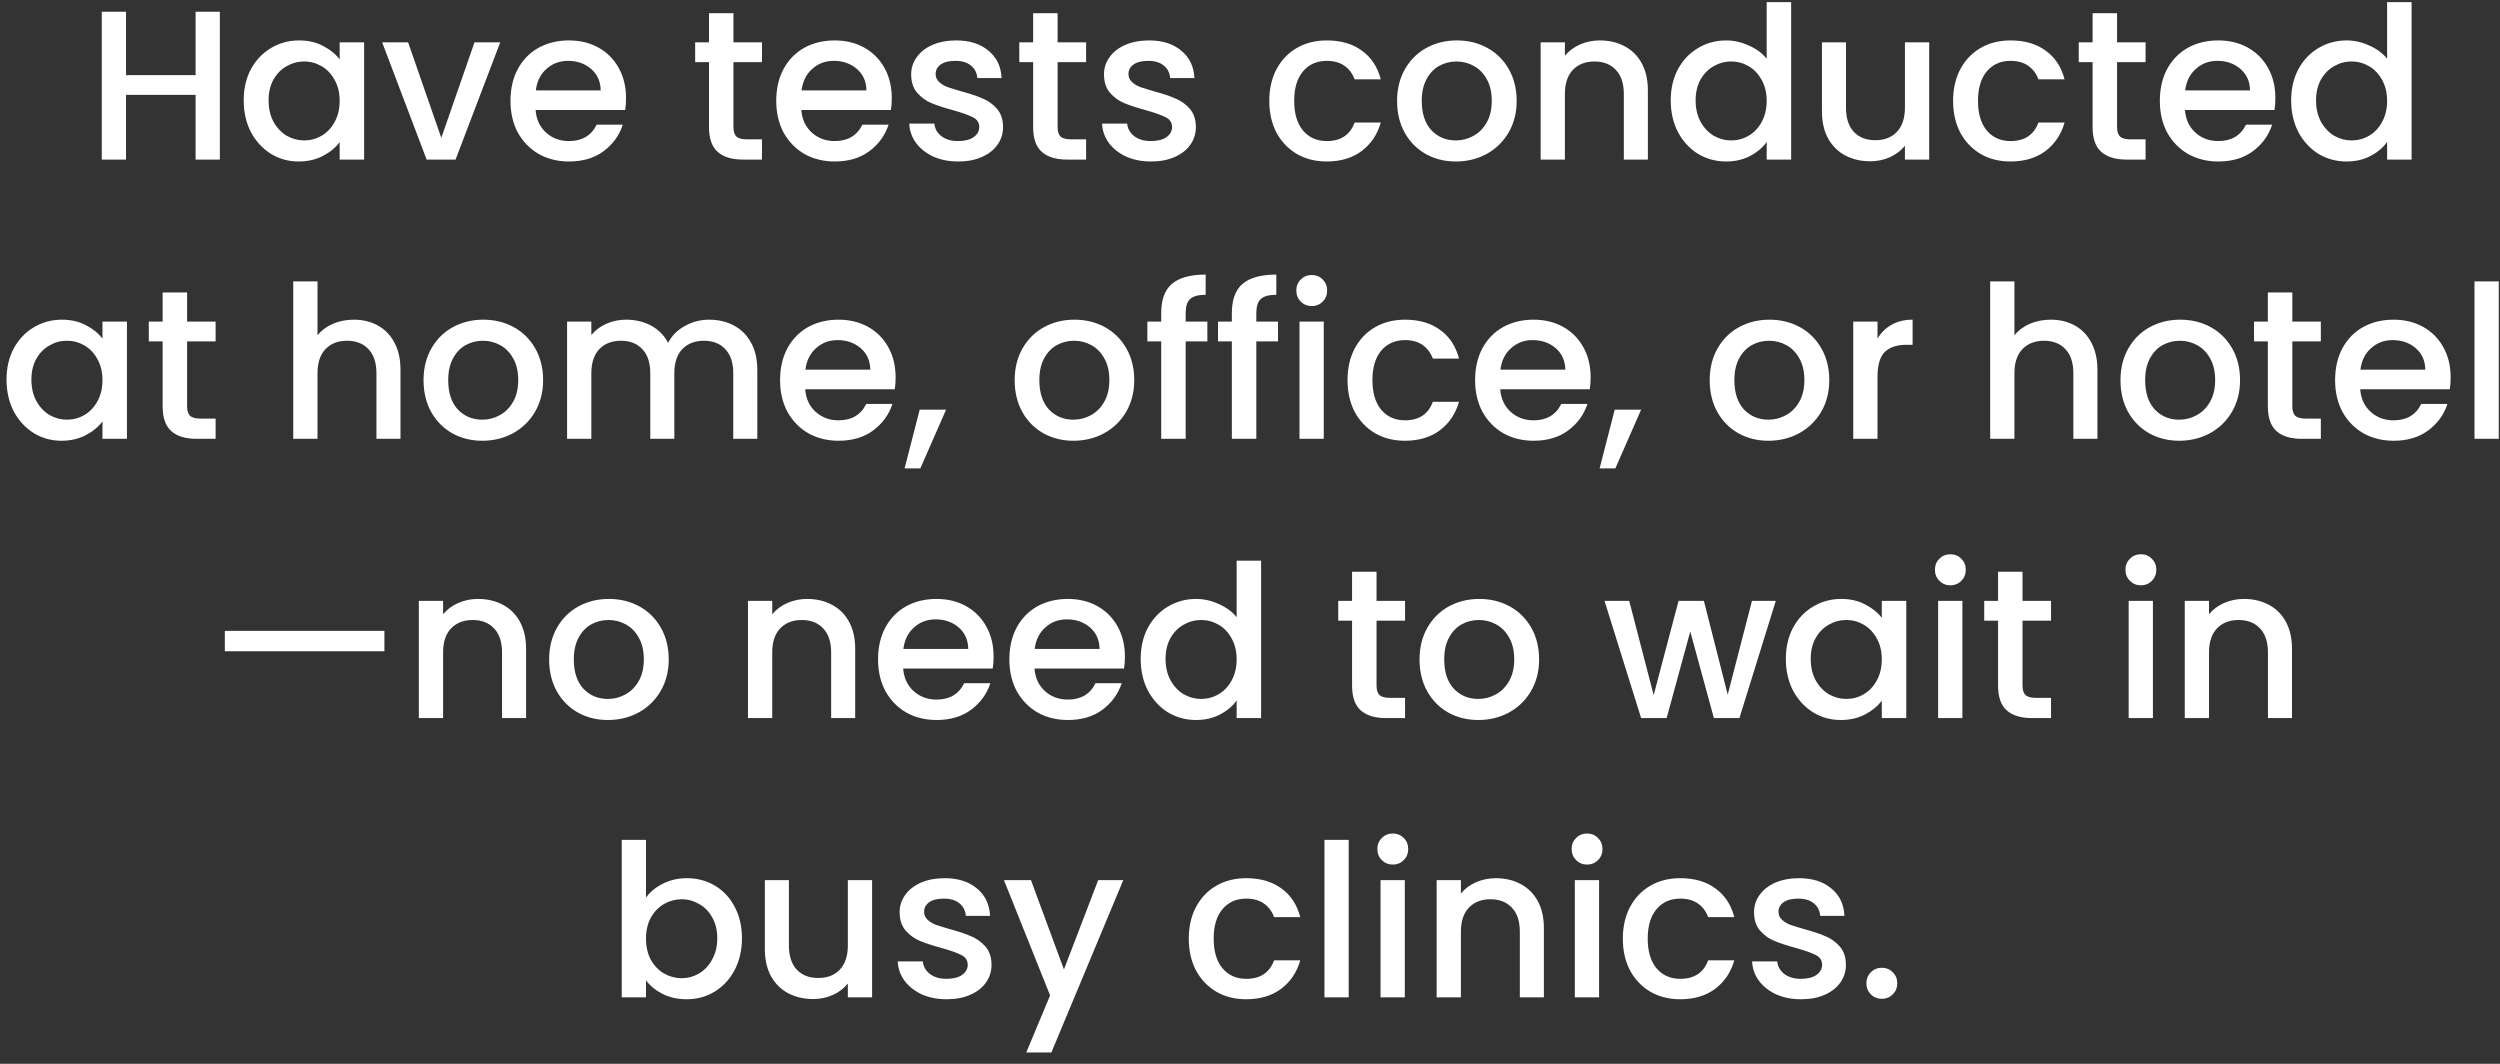 <svg width="188" height="80" viewBox="0 0 188 80" fill="none" xmlns="http://www.w3.org/2000/svg">
<rect x="0" y="0" width="188" height="80" fill="#333333" stroke="none"/>
<path d="M16.533 0.88V12H14.709V7.136H9.477V12H7.653V0.88H9.477V5.648H14.709V0.88H16.533ZM18.326 7.552C18.326 6.667 18.508 5.883 18.87 5.2C19.244 4.517 19.745 3.989 20.374 3.616C21.014 3.232 21.718 3.04 22.486 3.04C23.18 3.04 23.782 3.179 24.294 3.456C24.817 3.723 25.233 4.059 25.542 4.464V3.184H27.382V12H25.542V10.688C25.233 11.104 24.812 11.451 24.278 11.728C23.745 12.005 23.137 12.144 22.454 12.144C21.697 12.144 21.004 11.952 20.374 11.568C19.745 11.173 19.244 10.629 18.87 9.936C18.508 9.232 18.326 8.437 18.326 7.552ZM25.542 7.584C25.542 6.976 25.414 6.448 25.158 6C24.913 5.552 24.588 5.211 24.182 4.976C23.777 4.741 23.34 4.624 22.87 4.624C22.401 4.624 21.964 4.741 21.558 4.976C21.153 5.2 20.822 5.536 20.566 5.984C20.321 6.421 20.198 6.944 20.198 7.552C20.198 8.16 20.321 8.693 20.566 9.152C20.822 9.611 21.153 9.963 21.558 10.208C21.974 10.443 22.412 10.56 22.87 10.56C23.34 10.56 23.777 10.443 24.182 10.208C24.588 9.973 24.913 9.632 25.158 9.184C25.414 8.725 25.542 8.192 25.542 7.584ZM33.186 10.368L35.682 3.184H37.618L34.258 12H32.082L28.738 3.184H30.69L33.186 10.368ZM47.077 7.376C47.077 7.707 47.056 8.005 47.013 8.272H40.277C40.33 8.976 40.592 9.541 41.061 9.968C41.53 10.395 42.106 10.608 42.789 10.608C43.77 10.608 44.464 10.197 44.869 9.376H46.837C46.57 10.187 46.085 10.853 45.381 11.376C44.688 11.888 43.824 12.144 42.789 12.144C41.946 12.144 41.189 11.957 40.517 11.584C39.855 11.2 39.333 10.667 38.949 9.984C38.575 9.291 38.389 8.491 38.389 7.584C38.389 6.677 38.57 5.883 38.933 5.2C39.306 4.507 39.824 3.973 40.485 3.6C41.157 3.227 41.925 3.04 42.789 3.04C43.621 3.04 44.362 3.221 45.013 3.584C45.663 3.947 46.17 4.459 46.533 5.12C46.895 5.771 47.077 6.523 47.077 7.376ZM45.173 6.8C45.162 6.128 44.922 5.589 44.453 5.184C43.983 4.779 43.402 4.576 42.709 4.576C42.08 4.576 41.541 4.779 41.093 5.184C40.645 5.579 40.378 6.117 40.293 6.8H45.173ZM55.156 4.672V9.552C55.156 9.883 55.231 10.123 55.38 10.272C55.54 10.411 55.807 10.48 56.18 10.48H57.3V12H55.86C55.039 12 54.41 11.808 53.972 11.424C53.535 11.04 53.316 10.416 53.316 9.552V4.672H52.276V3.184H53.316V0.992H55.156V3.184H57.3V4.672H55.156ZM67.061 7.376C67.061 7.707 67.04 8.005 66.997 8.272H60.261C60.315 8.976 60.576 9.541 61.045 9.968C61.515 10.395 62.091 10.608 62.773 10.608C63.755 10.608 64.448 10.197 64.853 9.376H66.821C66.555 10.187 66.069 10.853 65.365 11.376C64.672 11.888 63.808 12.144 62.773 12.144C61.931 12.144 61.173 11.957 60.501 11.584C59.84 11.2 59.317 10.667 58.933 9.984C58.56 9.291 58.373 8.491 58.373 7.584C58.373 6.677 58.555 5.883 58.917 5.2C59.291 4.507 59.808 3.973 60.469 3.6C61.141 3.227 61.909 3.04 62.773 3.04C63.605 3.04 64.347 3.221 64.997 3.584C65.648 3.947 66.155 4.459 66.517 5.12C66.88 5.771 67.061 6.523 67.061 7.376ZM65.157 6.8C65.147 6.128 64.907 5.589 64.437 5.184C63.968 4.779 63.387 4.576 62.693 4.576C62.064 4.576 61.525 4.779 61.077 5.184C60.629 5.579 60.363 6.117 60.277 6.8H65.157ZM72.056 12.144C71.363 12.144 70.739 12.021 70.184 11.776C69.64 11.52 69.208 11.179 68.888 10.752C68.568 10.315 68.398 9.829 68.376 9.296H70.264C70.296 9.669 70.472 9.984 70.792 10.24C71.123 10.485 71.534 10.608 72.024 10.608C72.536 10.608 72.931 10.512 73.208 10.32C73.496 10.117 73.64 9.861 73.64 9.552C73.64 9.221 73.48 8.976 73.16 8.816C72.851 8.656 72.355 8.48 71.672 8.288C71.011 8.107 70.472 7.931 70.056 7.76C69.64 7.589 69.278 7.328 68.968 6.976C68.67 6.624 68.52 6.16 68.52 5.584C68.52 5.115 68.659 4.688 68.936 4.304C69.214 3.909 69.608 3.6 70.12 3.376C70.643 3.152 71.24 3.04 71.912 3.04C72.915 3.04 73.72 3.296 74.328 3.808C74.947 4.309 75.278 4.997 75.32 5.872H73.496C73.464 5.477 73.304 5.163 73.016 4.928C72.728 4.693 72.339 4.576 71.848 4.576C71.368 4.576 71 4.667 70.744 4.848C70.488 5.029 70.36 5.269 70.36 5.568C70.36 5.803 70.446 6 70.616 6.16C70.787 6.32 70.995 6.448 71.24 6.544C71.486 6.629 71.848 6.741 72.328 6.88C72.968 7.051 73.491 7.227 73.896 7.408C74.312 7.579 74.67 7.835 74.968 8.176C75.267 8.517 75.422 8.971 75.432 9.536C75.432 10.037 75.294 10.485 75.016 10.88C74.739 11.275 74.344 11.584 73.832 11.808C73.331 12.032 72.739 12.144 72.056 12.144ZM79.531 4.672V9.552C79.531 9.883 79.606 10.123 79.755 10.272C79.915 10.411 80.182 10.48 80.555 10.48H81.675V12H80.235C79.414 12 78.784 11.808 78.347 11.424C77.91 11.04 77.691 10.416 77.691 9.552V4.672H76.651V3.184H77.691V0.992H79.531V3.184H81.675V4.672H79.531ZM86.556 12.144C85.863 12.144 85.239 12.021 84.684 11.776C84.14 11.52 83.708 11.179 83.388 10.752C83.068 10.315 82.898 9.829 82.876 9.296H84.764C84.796 9.669 84.972 9.984 85.292 10.24C85.623 10.485 86.034 10.608 86.524 10.608C87.036 10.608 87.431 10.512 87.708 10.32C87.996 10.117 88.14 9.861 88.14 9.552C88.14 9.221 87.98 8.976 87.66 8.816C87.351 8.656 86.855 8.48 86.172 8.288C85.511 8.107 84.972 7.931 84.556 7.76C84.14 7.589 83.778 7.328 83.468 6.976C83.17 6.624 83.02 6.16 83.02 5.584C83.02 5.115 83.159 4.688 83.436 4.304C83.714 3.909 84.108 3.6 84.62 3.376C85.143 3.152 85.74 3.04 86.412 3.04C87.415 3.04 88.22 3.296 88.828 3.808C89.447 4.309 89.778 4.997 89.82 5.872H87.996C87.964 5.477 87.804 5.163 87.516 4.928C87.228 4.693 86.839 4.576 86.348 4.576C85.868 4.576 85.5 4.667 85.244 4.848C84.988 5.029 84.86 5.269 84.86 5.568C84.86 5.803 84.946 6 85.116 6.16C85.287 6.32 85.495 6.448 85.74 6.544C85.986 6.629 86.348 6.741 86.828 6.88C87.468 7.051 87.991 7.227 88.396 7.408C88.812 7.579 89.17 7.835 89.468 8.176C89.767 8.517 89.922 8.971 89.932 9.536C89.932 10.037 89.794 10.485 89.516 10.88C89.239 11.275 88.844 11.584 88.332 11.808C87.831 12.032 87.239 12.144 86.556 12.144ZM95.451 7.584C95.451 6.677 95.633 5.883 95.995 5.2C96.369 4.507 96.881 3.973 97.531 3.6C98.182 3.227 98.929 3.04 99.771 3.04C100.838 3.04 101.718 3.296 102.411 3.808C103.115 4.309 103.59 5.029 103.835 5.968H101.867C101.707 5.531 101.451 5.189 101.099 4.944C100.747 4.699 100.305 4.576 99.771 4.576C99.025 4.576 98.427 4.843 97.979 5.376C97.542 5.899 97.323 6.635 97.323 7.584C97.323 8.533 97.542 9.275 97.979 9.808C98.427 10.341 99.025 10.608 99.771 10.608C100.827 10.608 101.526 10.144 101.867 9.216H103.835C103.579 10.112 103.099 10.827 102.395 11.36C101.691 11.883 100.817 12.144 99.771 12.144C98.929 12.144 98.182 11.957 97.531 11.584C96.881 11.2 96.369 10.667 95.995 9.984C95.633 9.291 95.451 8.491 95.451 7.584ZM109.477 12.144C108.645 12.144 107.893 11.957 107.221 11.584C106.549 11.2 106.021 10.667 105.637 9.984C105.253 9.291 105.061 8.491 105.061 7.584C105.061 6.688 105.258 5.893 105.653 5.2C106.048 4.507 106.586 3.973 107.269 3.6C107.952 3.227 108.714 3.04 109.557 3.04C110.4 3.04 111.162 3.227 111.845 3.6C112.528 3.973 113.066 4.507 113.461 5.2C113.856 5.893 114.053 6.688 114.053 7.584C114.053 8.48 113.85 9.275 113.445 9.968C113.04 10.661 112.485 11.2 111.781 11.584C111.088 11.957 110.32 12.144 109.477 12.144ZM109.477 10.56C109.946 10.56 110.384 10.448 110.789 10.224C111.205 10 111.541 9.664 111.797 9.216C112.053 8.768 112.181 8.224 112.181 7.584C112.181 6.944 112.058 6.405 111.813 5.968C111.568 5.52 111.242 5.184 110.837 4.96C110.432 4.736 109.994 4.624 109.525 4.624C109.056 4.624 108.618 4.736 108.213 4.96C107.818 5.184 107.504 5.52 107.269 5.968C107.034 6.405 106.917 6.944 106.917 7.584C106.917 8.533 107.157 9.269 107.637 9.792C108.128 10.304 108.741 10.56 109.477 10.56ZM120.304 3.04C120.998 3.04 121.616 3.184 122.16 3.472C122.715 3.76 123.147 4.187 123.456 4.752C123.766 5.317 123.92 6 123.92 6.8V12H122.112V7.072C122.112 6.283 121.915 5.68 121.52 5.264C121.126 4.837 120.587 4.624 119.904 4.624C119.222 4.624 118.678 4.837 118.272 5.264C117.878 5.68 117.68 6.283 117.68 7.072V12H115.856V3.184H117.68V4.192C117.979 3.829 118.358 3.547 118.816 3.344C119.286 3.141 119.782 3.04 120.304 3.04ZM125.639 7.552C125.639 6.667 125.82 5.883 126.183 5.2C126.556 4.517 127.058 3.989 127.687 3.616C128.327 3.232 129.036 3.04 129.815 3.04C130.391 3.04 130.956 3.168 131.511 3.424C132.076 3.669 132.524 4 132.855 4.416V0.16H134.695V12H132.855V10.672C132.556 11.099 132.14 11.451 131.607 11.728C131.084 12.005 130.482 12.144 129.799 12.144C129.031 12.144 128.327 11.952 127.687 11.568C127.058 11.173 126.556 10.629 126.183 9.936C125.82 9.232 125.639 8.437 125.639 7.552ZM132.855 7.584C132.855 6.976 132.727 6.448 132.471 6C132.226 5.552 131.9 5.211 131.495 4.976C131.09 4.741 130.652 4.624 130.183 4.624C129.714 4.624 129.276 4.741 128.871 4.976C128.466 5.2 128.135 5.536 127.879 5.984C127.634 6.421 127.511 6.944 127.511 7.552C127.511 8.16 127.634 8.693 127.879 9.152C128.135 9.611 128.466 9.963 128.871 10.208C129.287 10.443 129.724 10.56 130.183 10.56C130.652 10.56 131.09 10.443 131.495 10.208C131.9 9.973 132.226 9.632 132.471 9.184C132.727 8.725 132.855 8.192 132.855 7.584ZM145.075 3.184V12H143.251V10.96C142.963 11.323 142.584 11.611 142.115 11.824C141.656 12.027 141.165 12.128 140.643 12.128C139.949 12.128 139.325 11.984 138.771 11.696C138.227 11.408 137.795 10.981 137.475 10.416C137.165 9.851 137.011 9.168 137.011 8.368V3.184H138.819V8.096C138.819 8.885 139.016 9.493 139.411 9.92C139.805 10.336 140.344 10.544 141.027 10.544C141.709 10.544 142.248 10.336 142.643 9.92C143.048 9.493 143.251 8.885 143.251 8.096V3.184H145.075ZM146.873 7.584C146.873 6.677 147.055 5.883 147.417 5.2C147.791 4.507 148.303 3.973 148.953 3.6C149.604 3.227 150.351 3.04 151.193 3.04C152.26 3.04 153.14 3.296 153.833 3.808C154.537 4.309 155.012 5.029 155.257 5.968H153.289C153.129 5.531 152.873 5.189 152.521 4.944C152.169 4.699 151.727 4.576 151.193 4.576C150.447 4.576 149.849 4.843 149.401 5.376C148.964 5.899 148.745 6.635 148.745 7.584C148.745 8.533 148.964 9.275 149.401 9.808C149.849 10.341 150.447 10.608 151.193 10.608C152.249 10.608 152.948 10.144 153.289 9.216H155.257C155.001 10.112 154.521 10.827 153.817 11.36C153.113 11.883 152.239 12.144 151.193 12.144C150.351 12.144 149.604 11.957 148.953 11.584C148.303 11.2 147.791 10.667 147.417 9.984C147.055 9.291 146.873 8.491 146.873 7.584ZM159.203 4.672V9.552C159.203 9.883 159.278 10.123 159.427 10.272C159.587 10.411 159.854 10.48 160.227 10.48H161.347V12H159.907C159.086 12 158.456 11.808 158.019 11.424C157.582 11.04 157.363 10.416 157.363 9.552V4.672H156.323V3.184H157.363V0.992H159.203V3.184H161.347V4.672H159.203ZM171.108 7.376C171.108 7.707 171.087 8.005 171.044 8.272H164.308C164.361 8.976 164.623 9.541 165.092 9.968C165.561 10.395 166.137 10.608 166.82 10.608C167.801 10.608 168.495 10.197 168.9 9.376H170.868C170.601 10.187 170.116 10.853 169.412 11.376C168.719 11.888 167.855 12.144 166.82 12.144C165.977 12.144 165.22 11.957 164.548 11.584C163.887 11.2 163.364 10.667 162.98 9.984C162.607 9.291 162.42 8.491 162.42 7.584C162.42 6.677 162.601 5.883 162.964 5.2C163.337 4.507 163.855 3.973 164.516 3.6C165.188 3.227 165.956 3.04 166.82 3.04C167.652 3.04 168.393 3.221 169.044 3.584C169.695 3.947 170.201 4.459 170.564 5.12C170.927 5.771 171.108 6.523 171.108 7.376ZM169.204 6.8C169.193 6.128 168.953 5.589 168.484 5.184C168.015 4.779 167.433 4.576 166.74 4.576C166.111 4.576 165.572 4.779 165.124 5.184C164.676 5.579 164.409 6.117 164.324 6.8H169.204ZM172.295 7.552C172.295 6.667 172.476 5.883 172.839 5.2C173.212 4.517 173.714 3.989 174.343 3.616C174.983 3.232 175.692 3.04 176.471 3.04C177.047 3.04 177.612 3.168 178.167 3.424C178.732 3.669 179.18 4 179.511 4.416V0.16H181.351V12H179.511V10.672C179.212 11.099 178.796 11.451 178.263 11.728C177.74 12.005 177.138 12.144 176.455 12.144C175.687 12.144 174.983 11.952 174.343 11.568C173.714 11.173 173.212 10.629 172.839 9.936C172.476 9.232 172.295 8.437 172.295 7.552ZM179.511 7.584C179.511 6.976 179.383 6.448 179.127 6C178.882 5.552 178.556 5.211 178.151 4.976C177.746 4.741 177.308 4.624 176.839 4.624C176.37 4.624 175.932 4.741 175.527 4.976C175.122 5.2 174.791 5.536 174.535 5.984C174.29 6.421 174.167 6.944 174.167 7.552C174.167 8.16 174.29 8.693 174.535 9.152C174.791 9.611 175.122 9.963 175.527 10.208C175.943 10.443 176.38 10.56 176.839 10.56C177.308 10.56 177.746 10.443 178.151 10.208C178.556 9.973 178.882 9.632 179.127 9.184C179.383 8.725 179.511 8.192 179.511 7.584ZM0.49 28.552C0.49 27.667 0.672 26.883 1.034 26.2C1.408 25.517 1.909 24.989 2.538 24.616C3.178 24.232 3.882 24.04 4.65 24.04C5.344 24.04 5.946 24.179 6.458 24.456C6.981 24.723 7.397 25.059 7.706 25.464V24.184H9.546V33H7.706V31.688C7.397 32.104 6.976 32.451 6.442 32.728C5.909 33.005 5.301 33.144 4.618 33.144C3.861 33.144 3.168 32.952 2.538 32.568C1.909 32.173 1.408 31.629 1.034 30.936C0.672 30.232 0.49 29.437 0.49 28.552ZM7.706 28.584C7.706 27.976 7.578 27.448 7.322 27C7.077 26.552 6.752 26.211 6.346 25.976C5.941 25.741 5.504 25.624 5.034 25.624C4.565 25.624 4.128 25.741 3.722 25.976C3.317 26.2 2.986 26.536 2.73 26.984C2.485 27.421 2.362 27.944 2.362 28.552C2.362 29.16 2.485 29.693 2.73 30.152C2.986 30.611 3.317 30.963 3.722 31.208C4.138 31.443 4.576 31.56 5.034 31.56C5.504 31.56 5.941 31.443 6.346 31.208C6.752 30.973 7.077 30.632 7.322 30.184C7.578 29.725 7.706 29.192 7.706 28.584ZM14.07 25.672V30.552C14.07 30.883 14.145 31.123 14.294 31.272C14.454 31.411 14.721 31.48 15.094 31.48H16.214V33H14.774C13.953 33 13.323 32.808 12.886 32.424C12.449 32.04 12.23 31.416 12.23 30.552V25.672H11.19V24.184H12.23V21.992H14.07V24.184H16.214V25.672H14.07ZM26.612 24.04C27.284 24.04 27.881 24.184 28.404 24.472C28.937 24.76 29.353 25.187 29.652 25.752C29.961 26.317 30.116 27 30.116 27.8V33H28.308V28.072C28.308 27.283 28.11 26.68 27.716 26.264C27.321 25.837 26.782 25.624 26.1 25.624C25.417 25.624 24.873 25.837 24.468 26.264C24.073 26.68 23.876 27.283 23.876 28.072V33H22.052V21.16H23.876V25.208C24.185 24.835 24.574 24.547 25.044 24.344C25.524 24.141 26.046 24.04 26.612 24.04ZM36.266 33.144C35.434 33.144 34.682 32.957 34.01 32.584C33.338 32.2 32.81 31.667 32.426 30.984C32.042 30.291 31.85 29.491 31.85 28.584C31.85 27.688 32.047 26.893 32.442 26.2C32.837 25.507 33.376 24.973 34.058 24.6C34.741 24.227 35.504 24.04 36.346 24.04C37.189 24.04 37.952 24.227 38.634 24.6C39.317 24.973 39.855 25.507 40.25 26.2C40.645 26.893 40.842 27.688 40.842 28.584C40.842 29.48 40.639 30.275 40.234 30.968C39.829 31.661 39.274 32.2 38.57 32.584C37.877 32.957 37.109 33.144 36.266 33.144ZM36.266 31.56C36.736 31.56 37.173 31.448 37.578 31.224C37.994 31 38.33 30.664 38.586 30.216C38.842 29.768 38.97 29.224 38.97 28.584C38.97 27.944 38.847 27.405 38.602 26.968C38.357 26.52 38.032 26.184 37.626 25.96C37.221 25.736 36.783 25.624 36.314 25.624C35.845 25.624 35.407 25.736 35.002 25.96C34.608 26.184 34.293 26.52 34.058 26.968C33.824 27.405 33.706 27.944 33.706 28.584C33.706 29.533 33.946 30.269 34.426 30.792C34.917 31.304 35.53 31.56 36.266 31.56ZM53.317 24.04C54.011 24.04 54.629 24.184 55.173 24.472C55.728 24.76 56.16 25.187 56.469 25.752C56.789 26.317 56.949 27 56.949 27.8V33H55.141V28.072C55.141 27.283 54.944 26.68 54.549 26.264C54.155 25.837 53.616 25.624 52.933 25.624C52.251 25.624 51.707 25.837 51.301 26.264C50.907 26.68 50.709 27.283 50.709 28.072V33H48.901V28.072C48.901 27.283 48.704 26.68 48.309 26.264C47.915 25.837 47.376 25.624 46.693 25.624C46.011 25.624 45.467 25.837 45.061 26.264C44.667 26.68 44.469 27.283 44.469 28.072V33H42.645V24.184H44.469V25.192C44.768 24.829 45.147 24.547 45.605 24.344C46.064 24.141 46.555 24.04 47.077 24.04C47.781 24.04 48.411 24.189 48.965 24.488C49.52 24.787 49.947 25.219 50.245 25.784C50.512 25.251 50.928 24.829 51.493 24.52C52.059 24.2 52.667 24.04 53.317 24.04ZM67.35 28.376C67.35 28.707 67.329 29.005 67.286 29.272H60.55C60.604 29.976 60.865 30.541 61.334 30.968C61.804 31.395 62.38 31.608 63.062 31.608C64.044 31.608 64.737 31.197 65.142 30.376H67.11C66.844 31.187 66.358 31.853 65.654 32.376C64.961 32.888 64.097 33.144 63.062 33.144C62.22 33.144 61.462 32.957 60.79 32.584C60.129 32.2 59.606 31.667 59.222 30.984C58.849 30.291 58.662 29.491 58.662 28.584C58.662 27.677 58.844 26.883 59.206 26.2C59.58 25.507 60.097 24.973 60.758 24.6C61.43 24.227 62.198 24.04 63.062 24.04C63.894 24.04 64.636 24.221 65.286 24.584C65.937 24.947 66.444 25.459 66.806 26.12C67.169 26.771 67.35 27.523 67.35 28.376ZM65.446 27.8C65.436 27.128 65.196 26.589 64.726 26.184C64.257 25.779 63.676 25.576 62.982 25.576C62.353 25.576 61.814 25.779 61.366 26.184C60.918 26.579 60.652 27.117 60.566 27.8H65.446ZM71.145 30.808L69.209 35.224H68.025L69.161 30.808H71.145ZM80.719 33.144C79.887 33.144 79.135 32.957 78.463 32.584C77.791 32.2 77.263 31.667 76.879 30.984C76.495 30.291 76.303 29.491 76.303 28.584C76.303 27.688 76.501 26.893 76.895 26.2C77.29 25.507 77.829 24.973 78.511 24.6C79.194 24.227 79.957 24.04 80.799 24.04C81.642 24.04 82.405 24.227 83.087 24.6C83.77 24.973 84.309 25.507 84.703 26.2C85.098 26.893 85.295 27.688 85.295 28.584C85.295 29.48 85.093 30.275 84.687 30.968C84.282 31.661 83.727 32.2 83.023 32.584C82.33 32.957 81.562 33.144 80.719 33.144ZM80.719 31.56C81.189 31.56 81.626 31.448 82.031 31.224C82.447 31 82.783 30.664 83.039 30.216C83.295 29.768 83.423 29.224 83.423 28.584C83.423 27.944 83.301 27.405 83.055 26.968C82.81 26.52 82.485 26.184 82.079 25.96C81.674 25.736 81.237 25.624 80.767 25.624C80.298 25.624 79.861 25.736 79.455 25.96C79.061 26.184 78.746 26.52 78.511 26.968C78.277 27.405 78.159 27.944 78.159 28.584C78.159 29.533 78.399 30.269 78.879 30.792C79.37 31.304 79.983 31.56 80.719 31.56ZM90.794 25.672H89.162V33H87.322V25.672H86.282V24.184H87.322V23.56C87.322 22.547 87.589 21.811 88.122 21.352C88.666 20.883 89.514 20.648 90.666 20.648V22.168C90.112 22.168 89.722 22.275 89.498 22.488C89.274 22.691 89.162 23.048 89.162 23.56V24.184H90.794V25.672ZM96.107 25.672H94.475V33H92.635V25.672H91.595V24.184H92.635V23.56C92.635 22.547 92.902 21.811 93.435 21.352C93.979 20.883 94.827 20.648 95.979 20.648V22.168C95.424 22.168 95.035 22.275 94.811 22.488C94.587 22.691 94.475 23.048 94.475 23.56V24.184H96.107V25.672ZM98.651 23.016C98.321 23.016 98.043 22.904 97.819 22.68C97.595 22.456 97.483 22.179 97.483 21.848C97.483 21.517 97.595 21.24 97.819 21.016C98.043 20.792 98.321 20.68 98.651 20.68C98.971 20.68 99.243 20.792 99.467 21.016C99.691 21.24 99.803 21.517 99.803 21.848C99.803 22.179 99.691 22.456 99.467 22.68C99.243 22.904 98.971 23.016 98.651 23.016ZM99.547 24.184V33H97.723V24.184H99.547ZM101.334 28.584C101.334 27.677 101.516 26.883 101.878 26.2C102.252 25.507 102.764 24.973 103.414 24.6C104.065 24.227 104.812 24.04 105.654 24.04C106.721 24.04 107.601 24.296 108.294 24.808C108.998 25.309 109.473 26.029 109.718 26.968H107.75C107.59 26.531 107.334 26.189 106.982 25.944C106.63 25.699 106.188 25.576 105.654 25.576C104.908 25.576 104.31 25.843 103.862 26.376C103.425 26.899 103.206 27.635 103.206 28.584C103.206 29.533 103.425 30.275 103.862 30.808C104.31 31.341 104.908 31.608 105.654 31.608C106.71 31.608 107.409 31.144 107.75 30.216H109.718C109.462 31.112 108.982 31.827 108.278 32.36C107.574 32.883 106.7 33.144 105.654 33.144C104.812 33.144 104.065 32.957 103.414 32.584C102.764 32.2 102.252 31.667 101.878 30.984C101.516 30.291 101.334 29.491 101.334 28.584ZM119.616 28.376C119.616 28.707 119.595 29.005 119.552 29.272H112.816C112.869 29.976 113.131 30.541 113.6 30.968C114.069 31.395 114.645 31.608 115.328 31.608C116.309 31.608 117.003 31.197 117.408 30.376H119.376C119.109 31.187 118.624 31.853 117.92 32.376C117.227 32.888 116.363 33.144 115.328 33.144C114.485 33.144 113.728 32.957 113.056 32.584C112.395 32.2 111.872 31.667 111.488 30.984C111.115 30.291 110.928 29.491 110.928 28.584C110.928 27.677 111.109 26.883 111.472 26.2C111.845 25.507 112.363 24.973 113.024 24.6C113.696 24.227 114.464 24.04 115.328 24.04C116.16 24.04 116.901 24.221 117.552 24.584C118.203 24.947 118.709 25.459 119.072 26.12C119.435 26.771 119.616 27.523 119.616 28.376ZM117.712 27.8C117.701 27.128 117.461 26.589 116.992 26.184C116.523 25.779 115.941 25.576 115.248 25.576C114.619 25.576 114.08 25.779 113.632 26.184C113.184 26.579 112.917 27.117 112.832 27.8H117.712ZM123.411 30.808L121.475 35.224H120.291L121.427 30.808H123.411ZM132.985 33.144C132.153 33.144 131.401 32.957 130.729 32.584C130.057 32.2 129.529 31.667 129.145 30.984C128.761 30.291 128.569 29.491 128.569 28.584C128.569 27.688 128.766 26.893 129.161 26.2C129.556 25.507 130.094 24.973 130.777 24.6C131.46 24.227 132.222 24.04 133.065 24.04C133.908 24.04 134.67 24.227 135.353 24.6C136.036 24.973 136.574 25.507 136.969 26.2C137.364 26.893 137.561 27.688 137.561 28.584C137.561 29.48 137.358 30.275 136.953 30.968C136.548 31.661 135.993 32.2 135.289 32.584C134.596 32.957 133.828 33.144 132.985 33.144ZM132.985 31.56C133.454 31.56 133.892 31.448 134.297 31.224C134.713 31 135.049 30.664 135.305 30.216C135.561 29.768 135.689 29.224 135.689 28.584C135.689 27.944 135.566 27.405 135.321 26.968C135.076 26.52 134.75 26.184 134.345 25.96C133.94 25.736 133.502 25.624 133.033 25.624C132.564 25.624 132.126 25.736 131.721 25.96C131.326 26.184 131.012 26.52 130.777 26.968C130.542 27.405 130.425 27.944 130.425 28.584C130.425 29.533 130.665 30.269 131.145 30.792C131.636 31.304 132.249 31.56 132.985 31.56ZM141.188 25.464C141.455 25.016 141.807 24.669 142.244 24.424C142.692 24.168 143.22 24.04 143.828 24.04V25.928H143.364C142.649 25.928 142.105 26.109 141.732 26.472C141.369 26.835 141.188 27.464 141.188 28.36V33H139.364V24.184H141.188V25.464ZM154.221 24.04C154.893 24.04 155.49 24.184 156.013 24.472C156.546 24.76 156.962 25.187 157.261 25.752C157.57 26.317 157.725 27 157.725 27.8V33H155.917V28.072C155.917 27.283 155.72 26.68 155.325 26.264C154.93 25.837 154.392 25.624 153.709 25.624C153.026 25.624 152.482 25.837 152.077 26.264C151.682 26.68 151.485 27.283 151.485 28.072V33H149.661V21.16H151.485V25.208C151.794 24.835 152.184 24.547 152.653 24.344C153.133 24.141 153.656 24.04 154.221 24.04ZM163.876 33.144C163.044 33.144 162.292 32.957 161.62 32.584C160.948 32.2 160.42 31.667 160.036 30.984C159.652 30.291 159.46 29.491 159.46 28.584C159.46 27.688 159.657 26.893 160.052 26.2C160.446 25.507 160.985 24.973 161.668 24.6C162.35 24.227 163.113 24.04 163.956 24.04C164.798 24.04 165.561 24.227 166.244 24.6C166.926 24.973 167.465 25.507 167.86 26.2C168.254 26.893 168.452 27.688 168.452 28.584C168.452 29.48 168.249 30.275 167.844 30.968C167.438 31.661 166.884 32.2 166.18 32.584C165.486 32.957 164.718 33.144 163.876 33.144ZM163.876 31.56C164.345 31.56 164.782 31.448 165.188 31.224C165.604 31 165.94 30.664 166.196 30.216C166.452 29.768 166.58 29.224 166.58 28.584C166.58 27.944 166.457 27.405 166.212 26.968C165.966 26.52 165.641 26.184 165.236 25.96C164.83 25.736 164.393 25.624 163.924 25.624C163.454 25.624 163.017 25.736 162.612 25.96C162.217 26.184 161.902 26.52 161.668 26.968C161.433 27.405 161.316 27.944 161.316 28.584C161.316 29.533 161.556 30.269 162.036 30.792C162.526 31.304 163.14 31.56 163.876 31.56ZM172.383 25.672V30.552C172.383 30.883 172.457 31.123 172.607 31.272C172.767 31.411 173.033 31.48 173.407 31.48H174.527V33H173.087C172.265 33 171.636 32.808 171.199 32.424C170.761 32.04 170.543 31.416 170.543 30.552V25.672H169.503V24.184H170.543V21.992H172.383V24.184H174.527V25.672H172.383ZM184.288 28.376C184.288 28.707 184.266 29.005 184.224 29.272H177.488C177.541 29.976 177.802 30.541 178.272 30.968C178.741 31.395 179.317 31.608 180 31.608C180.981 31.608 181.674 31.197 182.08 30.376H184.048C183.781 31.187 183.296 31.853 182.592 32.376C181.898 32.888 181.034 33.144 180 33.144C179.157 33.144 178.4 32.957 177.728 32.584C177.066 32.2 176.544 31.667 176.16 30.984C175.786 30.291 175.6 29.491 175.6 28.584C175.6 27.677 175.781 26.883 176.144 26.2C176.517 25.507 177.034 24.973 177.696 24.6C178.368 24.227 179.136 24.04 180 24.04C180.832 24.04 181.573 24.221 182.224 24.584C182.874 24.947 183.381 25.459 183.744 26.12C184.106 26.771 184.288 27.523 184.288 28.376ZM182.384 27.8C182.373 27.128 182.133 26.589 181.664 26.184C181.194 25.779 180.613 25.576 179.92 25.576C179.29 25.576 178.752 25.779 178.304 26.184C177.856 26.579 177.589 27.117 177.504 27.8H182.384ZM187.907 21.16V33H186.083V21.16H187.907ZM28.908 47.44V48.976H16.908V47.44H28.908ZM35.945 45.04C36.638 45.04 37.257 45.184 37.801 45.472C38.355 45.76 38.788 46.187 39.097 46.752C39.406 47.317 39.561 48 39.561 48.8V54H37.753V49.072C37.753 48.283 37.556 47.68 37.161 47.264C36.766 46.837 36.227 46.624 35.545 46.624C34.862 46.624 34.318 46.837 33.913 47.264C33.518 47.68 33.321 48.283 33.321 49.072V54H31.497V45.184H33.321V46.192C33.62 45.829 33.998 45.547 34.457 45.344C34.926 45.141 35.422 45.04 35.945 45.04ZM45.712 54.144C44.88 54.144 44.127 53.957 43.456 53.584C42.783 53.2 42.255 52.667 41.871 51.984C41.487 51.291 41.295 50.491 41.295 49.584C41.295 48.688 41.493 47.893 41.888 47.2C42.282 46.507 42.821 45.973 43.504 45.6C44.186 45.227 44.949 45.04 45.791 45.04C46.634 45.04 47.397 45.227 48.08 45.6C48.762 45.973 49.301 46.507 49.696 47.2C50.09 47.893 50.288 48.688 50.288 49.584C50.288 50.48 50.085 51.275 49.679 51.968C49.274 52.661 48.719 53.2 48.016 53.584C47.322 53.957 46.554 54.144 45.712 54.144ZM45.712 52.56C46.181 52.56 46.618 52.448 47.023 52.224C47.44 52 47.776 51.664 48.032 51.216C48.288 50.768 48.416 50.224 48.416 49.584C48.416 48.944 48.293 48.405 48.047 47.968C47.802 47.52 47.477 47.184 47.072 46.96C46.666 46.736 46.229 46.624 45.76 46.624C45.29 46.624 44.853 46.736 44.447 46.96C44.053 47.184 43.738 47.52 43.504 47.968C43.269 48.405 43.151 48.944 43.151 49.584C43.151 50.533 43.392 51.269 43.871 51.792C44.362 52.304 44.975 52.56 45.712 52.56ZM60.695 45.04C61.388 45.04 62.007 45.184 62.551 45.472C63.105 45.76 63.538 46.187 63.847 46.752C64.156 47.317 64.311 48 64.311 48.8V54H62.503V49.072C62.503 48.283 62.306 47.68 61.911 47.264C61.516 46.837 60.977 46.624 60.295 46.624C59.612 46.624 59.068 46.837 58.663 47.264C58.268 47.68 58.071 48.283 58.071 49.072V54H56.247V45.184H58.071V46.192C58.37 45.829 58.748 45.547 59.207 45.344C59.676 45.141 60.172 45.04 60.695 45.04ZM74.718 49.376C74.718 49.707 74.696 50.005 74.653 50.272H67.918C67.971 50.976 68.232 51.541 68.701 51.968C69.171 52.395 69.747 52.608 70.43 52.608C71.411 52.608 72.104 52.197 72.51 51.376H74.478C74.211 52.187 73.725 52.853 73.022 53.376C72.328 53.888 71.464 54.144 70.43 54.144C69.587 54.144 68.829 53.957 68.157 53.584C67.496 53.2 66.974 52.667 66.59 51.984C66.216 51.291 66.029 50.491 66.029 49.584C66.029 48.677 66.211 47.883 66.573 47.2C66.947 46.507 67.464 45.973 68.126 45.6C68.797 45.227 69.566 45.04 70.43 45.04C71.261 45.04 72.003 45.221 72.653 45.584C73.304 45.947 73.811 46.459 74.174 47.12C74.536 47.771 74.718 48.523 74.718 49.376ZM72.814 48.8C72.803 48.128 72.563 47.589 72.094 47.184C71.624 46.779 71.043 46.576 70.35 46.576C69.72 46.576 69.181 46.779 68.734 47.184C68.285 47.579 68.019 48.117 67.933 48.8H72.814ZM84.593 49.376C84.593 49.707 84.571 50.005 84.528 50.272H77.793C77.846 50.976 78.107 51.541 78.576 51.968C79.046 52.395 79.622 52.608 80.305 52.608C81.286 52.608 81.979 52.197 82.385 51.376H84.353C84.086 52.187 83.6 52.853 82.897 53.376C82.203 53.888 81.339 54.144 80.305 54.144C79.462 54.144 78.704 53.957 78.032 53.584C77.371 53.2 76.849 52.667 76.465 51.984C76.091 51.291 75.904 50.491 75.904 49.584C75.904 48.677 76.086 47.883 76.448 47.2C76.822 46.507 77.339 45.973 78.001 45.6C78.672 45.227 79.441 45.04 80.305 45.04C81.136 45.04 81.878 45.221 82.528 45.584C83.179 45.947 83.686 46.459 84.049 47.12C84.411 47.771 84.593 48.523 84.593 49.376ZM82.689 48.8C82.678 48.128 82.438 47.589 81.969 47.184C81.499 46.779 80.918 46.576 80.225 46.576C79.595 46.576 79.056 46.779 78.609 47.184C78.16 47.579 77.894 48.117 77.808 48.8H82.689ZM85.779 49.552C85.779 48.667 85.961 47.883 86.323 47.2C86.697 46.517 87.198 45.989 87.828 45.616C88.468 45.232 89.177 45.04 89.956 45.04C90.531 45.04 91.097 45.168 91.651 45.424C92.217 45.669 92.665 46 92.996 46.416V42.16H94.835V54H92.996V52.672C92.697 53.099 92.281 53.451 91.748 53.728C91.225 54.005 90.622 54.144 89.939 54.144C89.171 54.144 88.468 53.952 87.828 53.568C87.198 53.173 86.697 52.629 86.323 51.936C85.961 51.232 85.779 50.437 85.779 49.552ZM92.996 49.584C92.996 48.976 92.868 48.448 92.612 48C92.366 47.552 92.041 47.211 91.635 46.976C91.23 46.741 90.793 46.624 90.323 46.624C89.854 46.624 89.417 46.741 89.011 46.976C88.606 47.2 88.275 47.536 88.019 47.984C87.774 48.421 87.651 48.944 87.651 49.552C87.651 50.16 87.774 50.693 88.019 51.152C88.275 51.611 88.606 51.963 89.011 52.208C89.427 52.443 89.865 52.56 90.323 52.56C90.793 52.56 91.23 52.443 91.635 52.208C92.041 51.973 92.366 51.632 92.612 51.184C92.868 50.725 92.996 50.192 92.996 49.584ZM103.516 46.672V51.552C103.516 51.883 103.59 52.123 103.74 52.272C103.9 52.411 104.166 52.48 104.54 52.48H105.66V54H104.22C103.398 54 102.769 53.808 102.332 53.424C101.894 53.04 101.676 52.416 101.676 51.552V46.672H100.636V45.184H101.676V42.992H103.516V45.184H105.66V46.672H103.516ZM111.165 54.144C110.333 54.144 109.581 53.957 108.909 53.584C108.237 53.2 107.709 52.667 107.325 51.984C106.941 51.291 106.749 50.491 106.749 49.584C106.749 48.688 106.946 47.893 107.341 47.2C107.735 46.507 108.274 45.973 108.957 45.6C109.639 45.227 110.402 45.04 111.245 45.04C112.087 45.04 112.85 45.227 113.533 45.6C114.215 45.973 114.754 46.507 115.149 47.2C115.543 47.893 115.741 48.688 115.741 49.584C115.741 50.48 115.538 51.275 115.133 51.968C114.727 52.661 114.173 53.2 113.469 53.584C112.775 53.957 112.007 54.144 111.165 54.144ZM111.165 52.56C111.634 52.56 112.071 52.448 112.477 52.224C112.893 52 113.229 51.664 113.485 51.216C113.741 50.768 113.869 50.224 113.869 49.584C113.869 48.944 113.746 48.405 113.501 47.968C113.255 47.52 112.93 47.184 112.525 46.96C112.119 46.736 111.682 46.624 111.213 46.624C110.743 46.624 110.306 46.736 109.901 46.96C109.506 47.184 109.191 47.52 108.957 47.968C108.722 48.405 108.605 48.944 108.605 49.584C108.605 50.533 108.845 51.269 109.325 51.792C109.815 52.304 110.429 52.56 111.165 52.56ZM133.54 45.184L130.804 54H128.884L127.108 47.488L125.332 54H123.412L120.66 45.184H122.516L124.356 52.272L126.228 45.184H128.132L129.924 52.24L131.748 45.184H133.54ZM134.295 49.552C134.295 48.667 134.476 47.883 134.839 47.2C135.212 46.517 135.714 45.989 136.343 45.616C136.983 45.232 137.687 45.04 138.455 45.04C139.148 45.04 139.751 45.179 140.263 45.456C140.786 45.723 141.202 46.059 141.511 46.464V45.184H143.351V54H141.511V52.688C141.202 53.104 140.78 53.451 140.247 53.728C139.714 54.005 139.106 54.144 138.423 54.144C137.666 54.144 136.972 53.952 136.343 53.568C135.714 53.173 135.212 52.629 134.839 51.936C134.476 51.232 134.295 50.437 134.295 49.552ZM141.511 49.584C141.511 48.976 141.383 48.448 141.127 48C140.882 47.552 140.556 47.211 140.151 46.976C139.746 46.741 139.308 46.624 138.839 46.624C138.37 46.624 137.932 46.741 137.527 46.976C137.122 47.2 136.791 47.536 136.535 47.984C136.29 48.421 136.167 48.944 136.167 49.552C136.167 50.16 136.29 50.693 136.535 51.152C136.791 51.611 137.122 51.963 137.527 52.208C137.943 52.443 138.38 52.56 138.839 52.56C139.308 52.56 139.746 52.443 140.151 52.208C140.556 51.973 140.882 51.632 141.127 51.184C141.383 50.725 141.511 50.192 141.511 49.584ZM146.675 44.016C146.344 44.016 146.067 43.904 145.843 43.68C145.619 43.456 145.507 43.179 145.507 42.848C145.507 42.517 145.619 42.24 145.843 42.016C146.067 41.792 146.344 41.68 146.675 41.68C146.995 41.68 147.267 41.792 147.491 42.016C147.715 42.24 147.827 42.517 147.827 42.848C147.827 43.179 147.715 43.456 147.491 43.68C147.267 43.904 146.995 44.016 146.675 44.016ZM147.571 45.184V54H145.747V45.184H147.571ZM152.094 46.672V51.552C152.094 51.883 152.168 52.123 152.318 52.272C152.478 52.411 152.744 52.48 153.118 52.48H154.238V54H152.798C151.976 54 151.347 53.808 150.91 53.424C150.472 53.04 150.254 52.416 150.254 51.552V46.672H149.214V45.184H150.254V42.992H152.094V45.184H154.238V46.672H152.094ZM161.003 44.016C160.672 44.016 160.395 43.904 160.171 43.68C159.947 43.456 159.835 43.179 159.835 42.848C159.835 42.517 159.947 42.24 160.171 42.016C160.395 41.792 160.672 41.68 161.003 41.68C161.323 41.68 161.595 41.792 161.819 42.016C162.043 42.24 162.155 42.517 162.155 42.848C162.155 43.179 162.043 43.456 161.819 43.68C161.595 43.904 161.323 44.016 161.003 44.016ZM161.899 45.184V54H160.075V45.184H161.899ZM168.742 45.04C169.435 45.04 170.054 45.184 170.598 45.472C171.152 45.76 171.584 46.187 171.894 46.752C172.203 47.317 172.358 48 172.358 48.8V54H170.55V49.072C170.55 48.283 170.352 47.68 169.958 47.264C169.563 46.837 169.024 46.624 168.342 46.624C167.659 46.624 167.115 46.837 166.71 47.264C166.315 47.68 166.118 48.283 166.118 49.072V54H164.294V45.184H166.118V46.192C166.416 45.829 166.795 45.547 167.254 45.344C167.723 45.141 168.219 45.04 168.742 45.04ZM48.579 67.496C48.888 67.069 49.309 66.723 49.843 66.456C50.387 66.179 50.989 66.04 51.651 66.04C52.429 66.04 53.133 66.227 53.763 66.6C54.392 66.973 54.888 67.507 55.251 68.2C55.613 68.883 55.795 69.667 55.795 70.552C55.795 71.437 55.613 72.232 55.251 72.936C54.888 73.629 54.387 74.173 53.747 74.568C53.117 74.952 52.419 75.144 51.651 75.144C50.968 75.144 50.36 75.011 49.827 74.744C49.304 74.477 48.888 74.136 48.579 73.72V75H46.755V63.16H48.579V67.496ZM53.939 70.552C53.939 69.944 53.811 69.421 53.555 68.984C53.309 68.536 52.979 68.2 52.563 67.976C52.157 67.741 51.72 67.624 51.251 67.624C50.792 67.624 50.355 67.741 49.939 67.976C49.533 68.211 49.203 68.552 48.947 69C48.701 69.448 48.579 69.976 48.579 70.584C48.579 71.192 48.701 71.725 48.947 72.184C49.203 72.632 49.533 72.973 49.939 73.208C50.355 73.443 50.792 73.56 51.251 73.56C51.72 73.56 52.157 73.443 52.563 73.208C52.979 72.963 53.309 72.611 53.555 72.152C53.811 71.693 53.939 71.16 53.939 70.552ZM65.582 66.184V75H63.758V73.96C63.47 74.323 63.092 74.611 62.622 74.824C62.164 75.027 61.673 75.128 61.15 75.128C60.457 75.128 59.833 74.984 59.278 74.696C58.734 74.408 58.302 73.981 57.982 73.416C57.673 72.851 57.518 72.168 57.518 71.368V66.184H59.326V71.096C59.326 71.885 59.524 72.493 59.918 72.92C60.313 73.336 60.852 73.544 61.534 73.544C62.217 73.544 62.756 73.336 63.15 72.92C63.556 72.493 63.758 71.885 63.758 71.096V66.184H65.582ZM71.189 75.144C70.496 75.144 69.872 75.021 69.317 74.776C68.773 74.52 68.341 74.179 68.021 73.752C67.701 73.315 67.53 72.829 67.509 72.296H69.397C69.429 72.669 69.605 72.984 69.925 73.24C70.256 73.485 70.666 73.608 71.157 73.608C71.669 73.608 72.064 73.512 72.341 73.32C72.629 73.117 72.773 72.861 72.773 72.552C72.773 72.221 72.613 71.976 72.293 71.816C71.984 71.656 71.488 71.48 70.805 71.288C70.144 71.107 69.605 70.931 69.189 70.76C68.773 70.589 68.41 70.328 68.101 69.976C67.802 69.624 67.653 69.16 67.653 68.584C67.653 68.115 67.792 67.688 68.069 67.304C68.346 66.909 68.741 66.6 69.253 66.376C69.776 66.152 70.373 66.04 71.045 66.04C72.048 66.04 72.853 66.296 73.461 66.808C74.08 67.309 74.41 67.997 74.453 68.872H72.629C72.597 68.477 72.437 68.163 72.149 67.928C71.861 67.693 71.472 67.576 70.981 67.576C70.501 67.576 70.133 67.667 69.877 67.848C69.621 68.029 69.493 68.269 69.493 68.568C69.493 68.803 69.578 69 69.749 69.16C69.92 69.32 70.128 69.448 70.373 69.544C70.618 69.629 70.981 69.741 71.461 69.88C72.101 70.051 72.624 70.227 73.029 70.408C73.445 70.579 73.802 70.835 74.101 71.176C74.4 71.517 74.554 71.971 74.565 72.536C74.565 73.037 74.426 73.485 74.149 73.88C73.872 74.275 73.477 74.584 72.965 74.808C72.464 75.032 71.872 75.144 71.189 75.144ZM84.472 66.184L79.064 79.144H77.176L78.968 74.856L75.496 66.184H77.528L80.008 72.904L82.584 66.184H84.472ZM89.397 70.584C89.397 69.677 89.578 68.883 89.941 68.2C90.314 67.507 90.826 66.973 91.477 66.6C92.127 66.227 92.874 66.04 93.717 66.04C94.783 66.04 95.663 66.296 96.357 66.808C97.061 67.309 97.535 68.029 97.781 68.968H95.813C95.653 68.531 95.397 68.189 95.045 67.944C94.693 67.699 94.25 67.576 93.717 67.576C92.97 67.576 92.373 67.843 91.925 68.376C91.487 68.899 91.269 69.635 91.269 70.584C91.269 71.533 91.487 72.275 91.925 72.808C92.373 73.341 92.97 73.608 93.717 73.608C94.773 73.608 95.471 73.144 95.813 72.216H97.781C97.525 73.112 97.045 73.827 96.341 74.36C95.637 74.883 94.762 75.144 93.717 75.144C92.874 75.144 92.127 74.957 91.477 74.584C90.826 74.2 90.314 73.667 89.941 72.984C89.578 72.291 89.397 71.491 89.397 70.584ZM101.422 63.16V75H99.598V63.16H101.422ZM104.745 65.016C104.415 65.016 104.137 64.904 103.913 64.68C103.689 64.456 103.577 64.179 103.577 63.848C103.577 63.517 103.689 63.24 103.913 63.016C104.137 62.792 104.415 62.68 104.745 62.68C105.065 62.68 105.337 62.792 105.561 63.016C105.785 63.24 105.897 63.517 105.897 63.848C105.897 64.179 105.785 64.456 105.561 64.68C105.337 64.904 105.065 65.016 104.745 65.016ZM105.641 66.184V75H103.817V66.184H105.641ZM112.484 66.04C113.177 66.04 113.796 66.184 114.34 66.472C114.895 66.76 115.327 67.187 115.636 67.752C115.945 68.317 116.1 69 116.1 69.8V75H114.292V70.072C114.292 69.283 114.095 68.68 113.7 68.264C113.305 67.837 112.767 67.624 112.084 67.624C111.401 67.624 110.857 67.837 110.452 68.264C110.057 68.68 109.86 69.283 109.86 70.072V75H108.036V66.184H109.86V67.192C110.159 66.829 110.537 66.547 110.996 66.344C111.465 66.141 111.961 66.04 112.484 66.04ZM119.355 65.016C119.024 65.016 118.747 64.904 118.523 64.68C118.299 64.456 118.187 64.179 118.187 63.848C118.187 63.517 118.299 63.24 118.523 63.016C118.747 62.792 119.024 62.68 119.355 62.68C119.675 62.68 119.947 62.792 120.171 63.016C120.395 63.24 120.507 63.517 120.507 63.848C120.507 64.179 120.395 64.456 120.171 64.68C119.947 64.904 119.675 65.016 119.355 65.016ZM120.251 66.184V75H118.427V66.184H120.251ZM122.037 70.584C122.037 69.677 122.219 68.883 122.581 68.2C122.955 67.507 123.467 66.973 124.117 66.6C124.768 66.227 125.515 66.04 126.357 66.04C127.424 66.04 128.304 66.296 128.997 66.808C129.701 67.309 130.176 68.029 130.421 68.968H128.453C128.293 68.531 128.037 68.189 127.685 67.944C127.333 67.699 126.891 67.576 126.357 67.576C125.611 67.576 125.013 67.843 124.565 68.376C124.128 68.899 123.909 69.635 123.909 70.584C123.909 71.533 124.128 72.275 124.565 72.808C125.013 73.341 125.611 73.608 126.357 73.608C127.413 73.608 128.112 73.144 128.453 72.216H130.421C130.165 73.112 129.685 73.827 128.981 74.36C128.277 74.883 127.403 75.144 126.357 75.144C125.515 75.144 124.768 74.957 124.117 74.584C123.467 74.2 122.955 73.667 122.581 72.984C122.219 72.291 122.037 71.491 122.037 70.584ZM135.439 75.144C134.746 75.144 134.122 75.021 133.567 74.776C133.023 74.52 132.591 74.179 132.271 73.752C131.951 73.315 131.78 72.829 131.759 72.296H133.647C133.679 72.669 133.855 72.984 134.175 73.24C134.506 73.485 134.916 73.608 135.407 73.608C135.919 73.608 136.314 73.512 136.591 73.32C136.879 73.117 137.023 72.861 137.023 72.552C137.023 72.221 136.863 71.976 136.543 71.816C136.234 71.656 135.738 71.48 135.055 71.288C134.394 71.107 133.855 70.931 133.439 70.76C133.023 70.589 132.66 70.328 132.351 69.976C132.052 69.624 131.903 69.16 131.903 68.584C131.903 68.115 132.042 67.688 132.319 67.304C132.596 66.909 132.991 66.6 133.503 66.376C134.026 66.152 134.623 66.04 135.295 66.04C136.298 66.04 137.103 66.296 137.711 66.808C138.33 67.309 138.66 67.997 138.703 68.872H136.879C136.847 68.477 136.687 68.163 136.399 67.928C136.111 67.693 135.722 67.576 135.231 67.576C134.751 67.576 134.383 67.667 134.127 67.848C133.871 68.029 133.743 68.269 133.743 68.568C133.743 68.803 133.828 69 133.999 69.16C134.17 69.32 134.378 69.448 134.623 69.544C134.868 69.629 135.231 69.741 135.711 69.88C136.351 70.051 136.874 70.227 137.279 70.408C137.695 70.579 138.052 70.835 138.351 71.176C138.65 71.517 138.804 71.971 138.815 72.536C138.815 73.037 138.676 73.485 138.399 73.88C138.122 74.275 137.727 74.584 137.215 74.808C136.714 75.032 136.122 75.144 135.439 75.144ZM141.522 75.112C141.191 75.112 140.914 75 140.69 74.776C140.466 74.552 140.354 74.275 140.354 73.944C140.354 73.613 140.466 73.336 140.69 73.112C140.914 72.888 141.191 72.776 141.522 72.776C141.842 72.776 142.114 72.888 142.338 73.112C142.562 73.336 142.674 73.613 142.674 73.944C142.674 74.275 142.562 74.552 142.338 74.776C142.114 75 141.842 75.112 141.522 75.112Z" fill="white"/>
</svg>
